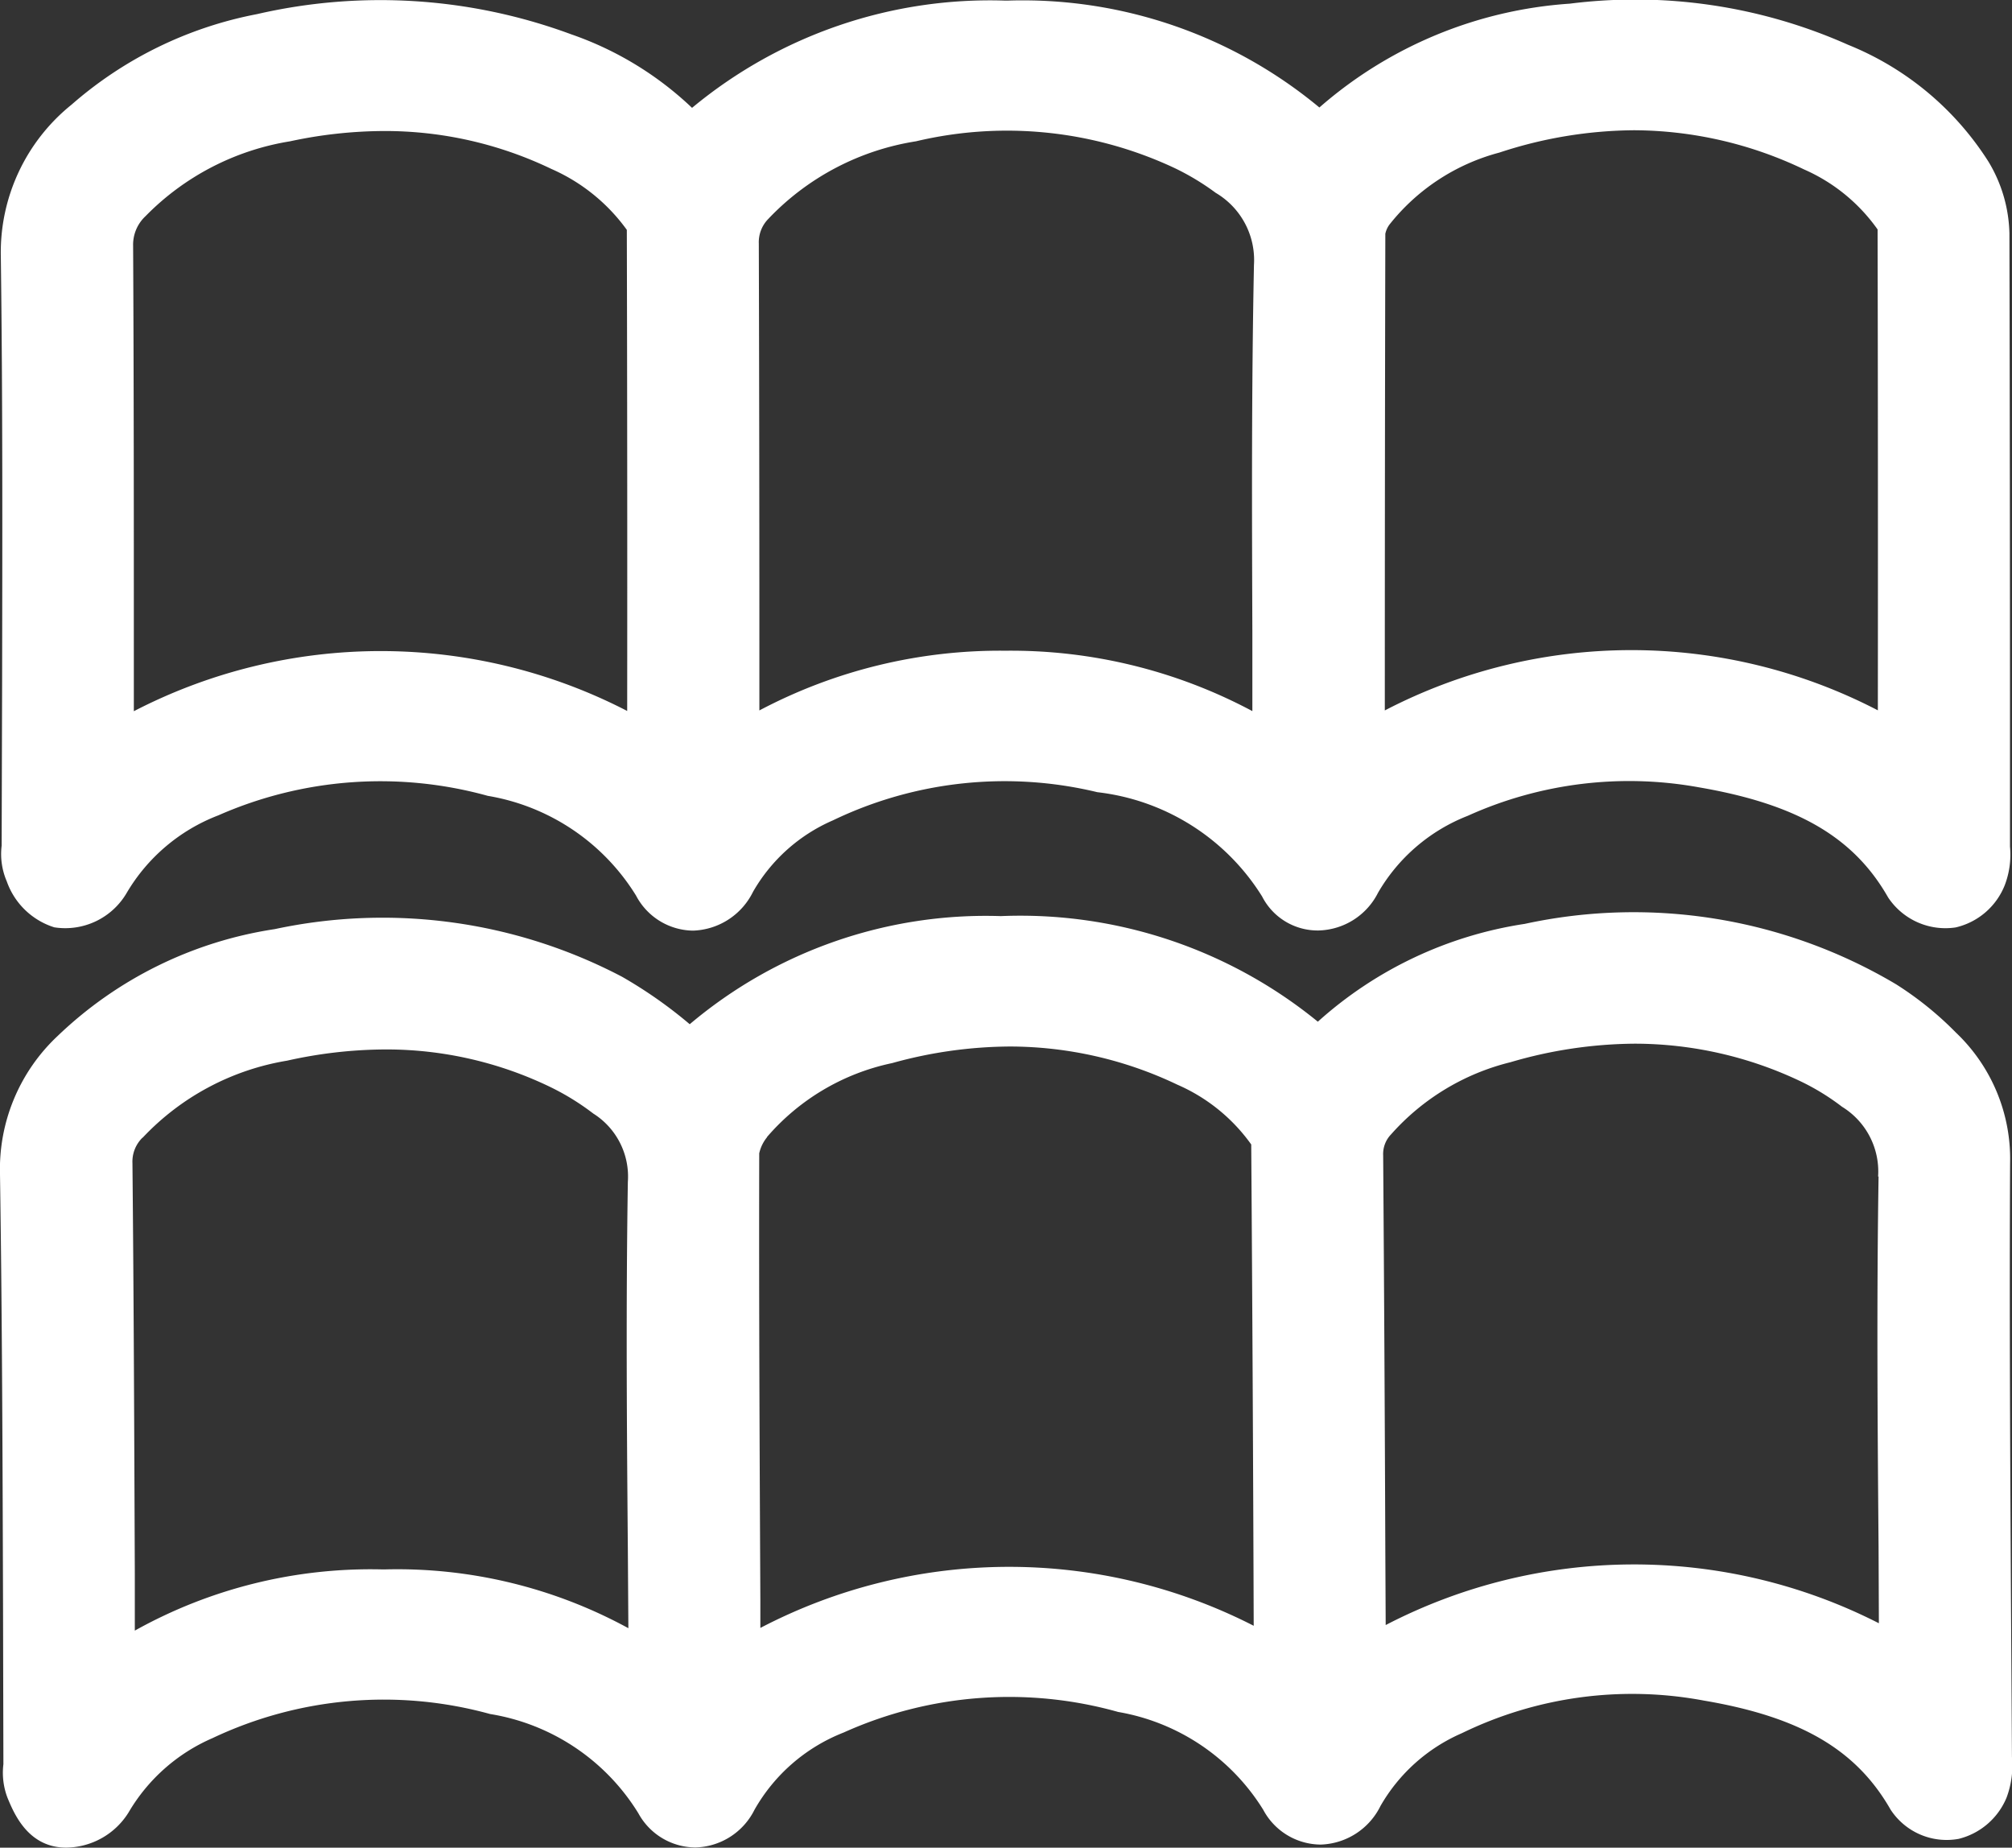<svg height="35.89" viewBox="0 0 39.086 35.89" width="39.086" xmlns="http://www.w3.org/2000/svg" xmlns:xlink="http://www.w3.org/1999/xlink"><rect x="0" y="0" width="39.086" height="35.89" fill="#333333" stroke="none"/><clipPath id="a"><path d="m0 0h39.086v35.89h-39.086z"/></clipPath><g clip-path="url(#a)" fill="#fff"><path d="m39.065 26.2c-.015-2.778-.03-5.556-.016-8.333a3.383 3.383 0 0 0 -1.054-2.542 6.483 6.483 0 0 0 -1.163-.938 9.984 9.984 0 0 0 -7.212-1.172 7.732 7.732 0 0 0 -4.019 1.9 9.141 9.141 0 0 0 -6.158-2.051 8.914 8.914 0 0 0 -6.044 2.1 8.786 8.786 0 0 0 -1.315-.922 10.009 10.009 0 0 0 -6.748-.925 7.767 7.767 0 0 0 -4.218 2.077 3.545 3.545 0 0 0 -1.118 2.689c.042 2.793.05 5.588.059 8.382l.007 3.073a1.36 1.36 0 0 0 .08.653c.116.28.357.863.97.955a1.185 1.185 0 0 0 .172.012 1.443 1.443 0 0 0 1.212-.687 3.5 3.5 0 0 1 1.627-1.439 7.77 7.77 0 0 1 5.394-.469 4.161 4.161 0 0 1 2.88 1.928 1.271 1.271 0 0 0 1.109.664 1.319 1.319 0 0 0 1.147-.732 3.427 3.427 0 0 1 1.731-1.5 7.827 7.827 0 0 1 5.334-.4 4.138 4.138 0 0 1 2.818 1.9 1.273 1.273 0 0 0 1.12.676 1.341 1.341 0 0 0 1.158-.75 3.37 3.37 0 0 1 1.582-1.414 7.55 7.55 0 0 1 4.7-.633c1.875.318 2.961.951 3.628 2.119a1.3 1.3 0 0 0 1.323.567 1.362 1.362 0 0 0 .929-.8 1.773 1.773 0 0 0 .105-.79zm-2.571-8.077c-.038 2.4-.02 4.8 0 7.2l.006 1.477a10.472 10.472 0 0 0 -9.581.035l-.007-1.412q-.014-3.854-.042-7.71a.549.549 0 0 1 .155-.411 4.553 4.553 0 0 1 2.318-1.4 8.732 8.732 0 0 1 2.415-.36 7.512 7.512 0 0 1 3.227.734 4.552 4.552 0 0 1 .8.492 1.475 1.475 0 0 1 .7 1.354m-21.585-.767a4.4 4.4 0 0 1 2.432-1.436 8.666 8.666 0 0 1 2.286-.322 7.568 7.568 0 0 1 3.253.741 3.452 3.452 0 0 1 1.436 1.162q.033 4.672.048 9.349a10.433 10.433 0 0 0 -9.584.042v-.518c-.014-2.9-.029-5.8-.022-8.7a.746.746 0 0 1 .153-.315m-12.134.014a4.963 4.963 0 0 1 2.809-1.5 8.877 8.877 0 0 1 1.908-.218 7.32 7.32 0 0 1 3.2.727 4.884 4.884 0 0 1 .84.518 1.446 1.446 0 0 1 .672 1.328c-.038 2.385-.02 4.771 0 7.157l.01 1.512a9.372 9.372 0 0 0 -4.727-1.142h-.061a9.4 9.4 0 0 0 -4.8 1.189v-1.1c-.011-2.659-.02-5.319-.046-7.98a.652.652 0 0 1 .2-.5" transform="translate(0 4.731)"/><path d="m.028 16.427a1.339 1.339 0 0 0 .1.694 1.433 1.433 0 0 0 .923.892 1.382 1.382 0 0 0 1.406-.668 3.534 3.534 0 0 1 1.783-1.508 7.81 7.81 0 0 1 5.232-.378 4.2 4.2 0 0 1 2.88 1.937 1.268 1.268 0 0 0 1.1.681h.01a1.347 1.347 0 0 0 1.162-.753 3.3 3.3 0 0 1 1.551-1.388 7.692 7.692 0 0 1 5.139-.548 4.355 4.355 0 0 1 3.2 2.025 1.211 1.211 0 0 0 1.1.661 1.33 1.33 0 0 0 1.152-.732 3.477 3.477 0 0 1 1.743-1.495 7.611 7.611 0 0 1 4.5-.552c1.9.327 3 .966 3.667 2.138a1.336 1.336 0 0 0 1.311.582 1.354 1.354 0 0 0 .956-.825 1.661 1.661 0 0 0 .1-.746v-2.117q0-4.9-.011-9.794a2.811 2.811 0 0 0 -.408-1.394 5.792 5.792 0 0 0 -2.724-2.268 10.163 10.163 0 0 0 -5.408-.8 8.227 8.227 0 0 0 -4.865 2.017 9.021 9.021 0 0 0 -6.065-2.076h-.032a9.056 9.056 0 0 0 -6.09 2.083 6.477 6.477 0 0 0 -2.346-1.428 10.679 10.679 0 0 0 -6.108-.392 7.652 7.652 0 0 0 -3.6 1.758 3.684 3.684 0 0 0 -1.374 2.946c.037 2.77.03 5.54.025 8.31zm12.145-11.965q.012 4.674.007 9.348a10.433 10.433 0 0 0 -9.584.005v-1.2c0-2.613 0-5.226-.014-7.839a.758.758 0 0 1 .24-.576 5.055 5.055 0 0 1 2.808-1.455 8.782 8.782 0 0 1 1.838-.2 7.455 7.455 0 0 1 3.236.735 3.577 3.577 0 0 1 1.469 1.185m2.76-.225a5.031 5.031 0 0 1 2.856-1.495 7.662 7.662 0 0 1 5.037.525 4.9 4.9 0 0 1 .787.476 1.514 1.514 0 0 1 .743 1.4c-.048 2.383-.04 4.767-.031 7.15v1.517a9.959 9.959 0 0 0 -4.8-1.173 9.992 9.992 0 0 0 -4.777 1.16v-1.324q0-3.873-.011-7.745a.646.646 0 0 1 .2-.494m21.543 9.563a10.381 10.381 0 0 0 -9.582 0v-.1q0-4.582.01-9.159a.467.467 0 0 1 .079-.177 4.038 4.038 0 0 1 2.136-1.4 8.5 8.5 0 0 1 2.619-.434 7.7 7.7 0 0 1 3.3.761 3.437 3.437 0 0 1 1.429 1.166q.01 4.67.005 9.339" transform="translate(.004)"/></g></svg>